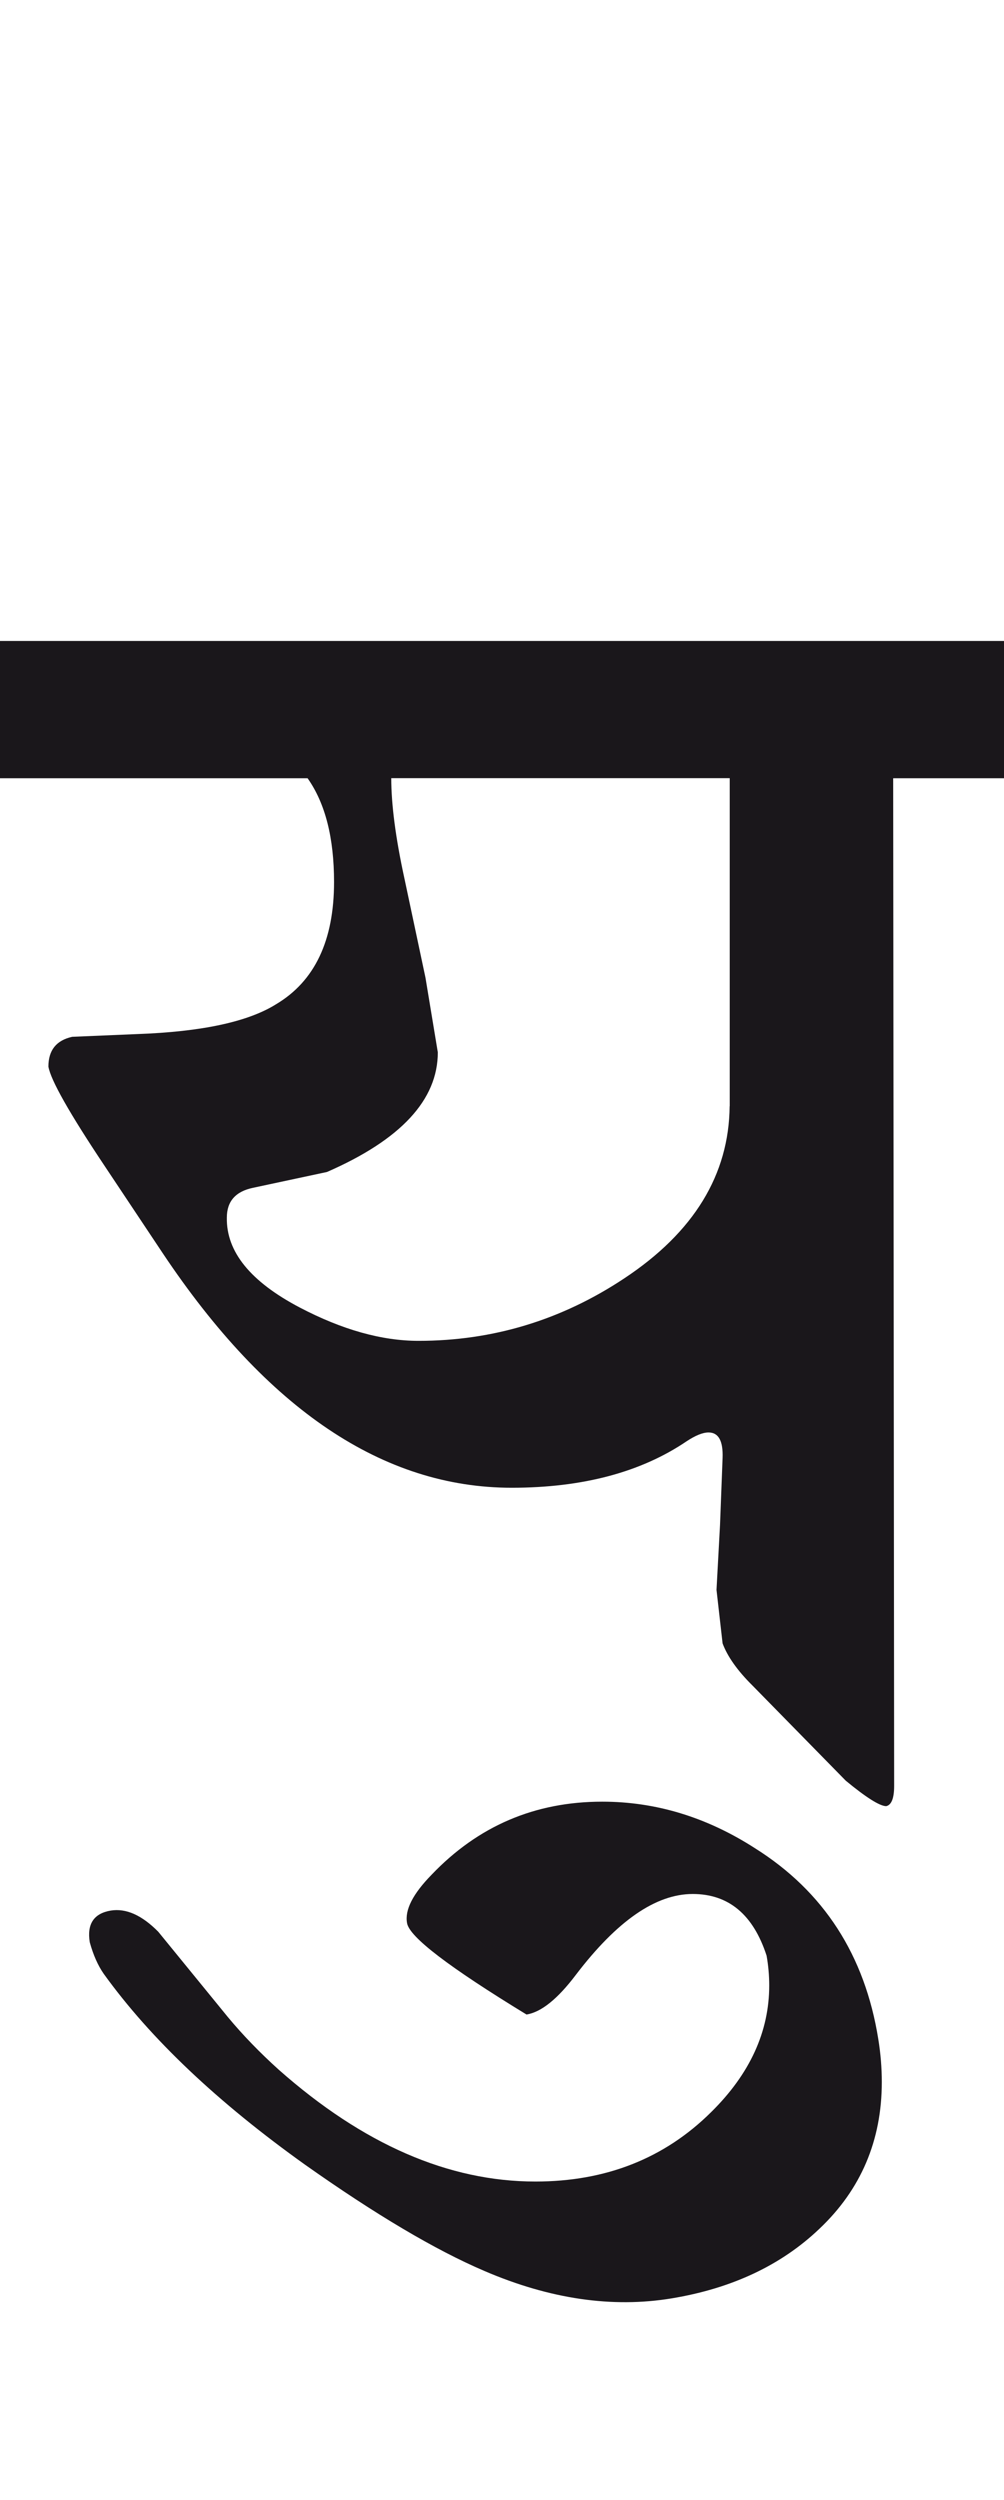 <?xml version="1.0" encoding="utf-8"?>
<!-- Generator: Adobe Illustrator 15.0.2, SVG Export Plug-In . SVG Version: 6.00 Build 0)  -->
<!DOCTYPE svg PUBLIC "-//W3C//DTD SVG 1.1//EN" "http://www.w3.org/Graphics/SVG/1.1/DTD/svg11.dtd">
<svg version="1.1" id="Ebene_1" xmlns="http://www.w3.org/2000/svg" xmlns:xlink="http://www.w3.org/1999/xlink" x="0px" y="0px"
	 width="11.388px" height="28.35px" viewBox="0 0 11.388 28.35" enable-background="new 0 0 11.388 28.35" xml:space="preserve">
<path fill="#1A171B" d="M8.565,20.961c-0.551-0.355-1.129-0.529-1.734-0.529c-0.765,0-1.409,0.277-1.935,0.828
	c-0.214,0.219-0.306,0.4-0.279,0.549c0.026,0.158,0.479,0.502,1.355,1.037c0.168-0.027,0.354-0.178,0.559-0.449
	c0.467-0.613,0.907-0.918,1.326-0.918c0.406,0,0.686,0.232,0.838,0.699c0.02,0.111,0.03,0.227,0.03,0.338
	c0,0.525-0.22,1.004-0.658,1.436C7.536,24.479,6.87,24.74,6.073,24.74c-0.985,0-1.955-0.422-2.911-1.268
	c-0.214-0.193-0.406-0.391-0.578-0.598l-0.789-0.967c-0.186-0.188-0.365-0.268-0.539-0.24c-0.192,0.033-0.271,0.152-0.238,0.359
	c0.04,0.146,0.094,0.266,0.159,0.359c0.532,0.738,1.293,1.457,2.283,2.164c0.798,0.564,1.477,0.967,2.034,1.205
	c0.744,0.32,1.454,0.422,2.124,0.311c0.685-0.113,1.244-0.377,1.676-0.789c0.471-0.445,0.708-1.002,0.708-1.664
	c0-0.16-0.013-0.322-0.04-0.488C9.81,22.174,9.344,21.451,8.565,20.961 M8.276,12.545c-0.007,0.776-0.405,1.43-1.196,1.953
	c-0.711,0.472-1.489,0.708-2.333,0.708c-0.419,0-0.868-0.127-1.347-0.378c-0.558-0.293-0.834-0.632-0.827-1.019
	c0-0.186,0.1-0.298,0.299-0.339l0.837-0.179c0.838-0.366,1.257-0.818,1.257-1.357l-0.14-0.847L4.587,9.961
	c-0.1-0.459-0.149-0.838-0.149-1.136h3.839V12.545z M11.388,7.269H0v1.557h3.489c0.201,0.285,0.3,0.677,0.3,1.177
	c0,0.663-0.219,1.125-0.658,1.386c-0.318,0.199-0.844,0.312-1.575,0.338l-0.737,0.031c-0.18,0.04-0.27,0.152-0.27,0.338
	c0.026,0.153,0.238,0.528,0.638,1.127l0.658,0.988c1.184,1.774,2.503,2.661,3.959,2.661c0.804,0,1.466-0.176,1.984-0.527
	c0.1-0.066,0.183-0.1,0.249-0.1c0.113,0,0.166,0.096,0.159,0.289l-0.029,0.758l-0.04,0.738l0.069,0.607
	c0.054,0.146,0.166,0.307,0.34,0.479l1.057,1.078c0.231,0.191,0.387,0.289,0.459,0.289c0.06-0.014,0.09-0.09,0.09-0.23L10.131,8.826
	h1.257V7.269z"/>
<rect y="7.269" fill="none" width="11.388" height="18.838"/>
</svg>
